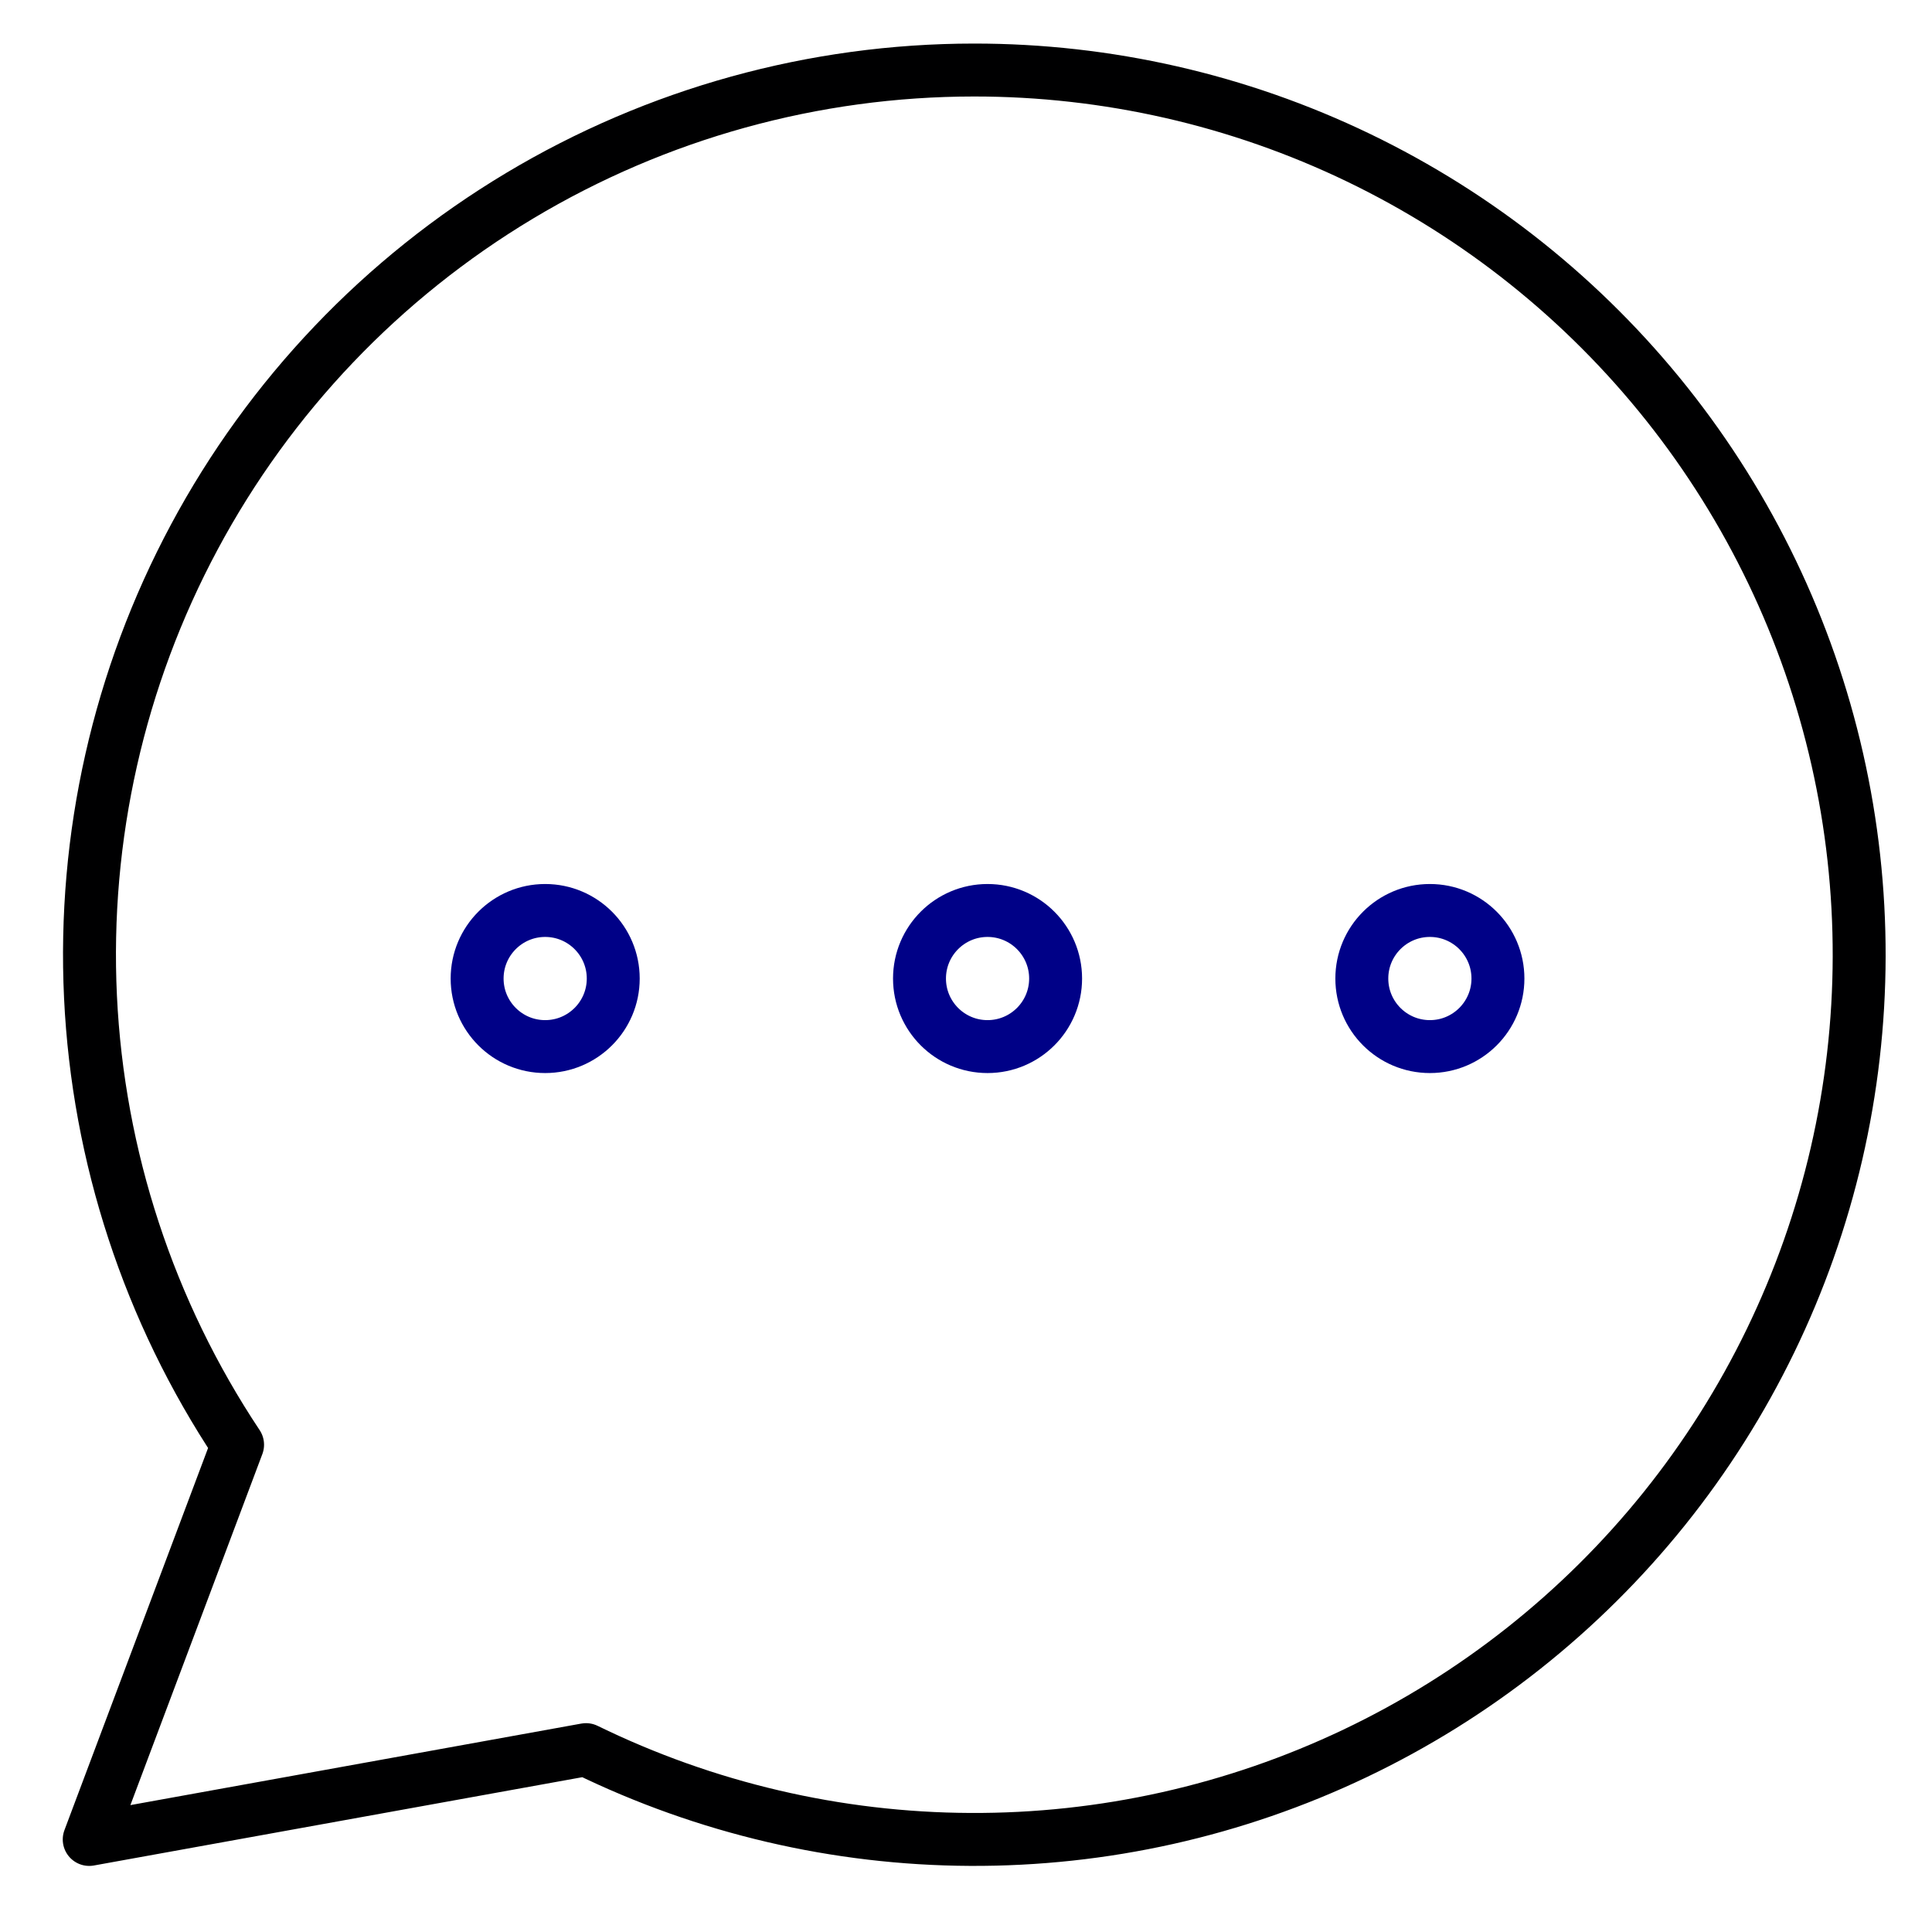 <svg width="73" height="73" viewBox="0 0 73 73" fill="none" xmlns="http://www.w3.org/2000/svg">
<path d="M20.599 39.545C22.019 39.545 23.171 38.394 23.171 36.974C23.171 35.554 22.019 34.402 20.599 34.402C19.179 34.402 18.028 35.554 18.028 36.974C18.028 38.394 19.179 39.545 20.599 39.545Z" stroke="#000187" stroke-width="2" stroke-linecap="round" stroke-linejoin="round"/>
<path d="M37.314 39.545C38.734 39.545 39.886 38.394 39.886 36.974C39.886 35.554 38.734 34.402 37.314 34.402C35.894 34.402 34.743 35.554 34.743 36.974C34.743 38.394 35.894 39.545 37.314 39.545Z" stroke="#000187" stroke-width="2" stroke-linecap="round" stroke-linejoin="round"/>
<path d="M54.028 39.545C55.448 39.545 56.599 38.394 56.599 36.974C56.599 35.554 55.448 34.402 54.028 34.402C52.607 34.402 51.456 35.554 51.456 36.974C51.456 38.394 52.607 39.545 54.028 39.545Z" stroke="#000187" stroke-width="2" stroke-linecap="round" stroke-linejoin="round"/>
<path d="M36.8 2.646C30.753 2.648 24.82 4.29 19.633 7.397C14.445 10.504 10.198 14.96 7.343 20.29C4.487 25.62 3.132 31.625 3.419 37.665C3.707 43.705 5.628 49.554 8.977 54.589L3.371 69.503L22.142 66.109C26.663 68.317 31.623 69.478 36.654 69.502C41.685 69.527 46.656 68.416 51.198 66.252C55.74 64.088 59.735 60.927 62.885 57.005C66.034 53.082 68.258 48.499 69.391 43.597C70.523 38.695 70.534 33.601 69.423 28.694C68.312 23.787 66.108 19.194 62.976 15.258C59.843 11.322 55.862 8.143 51.33 5.959C46.797 3.775 41.831 2.643 36.8 2.646V2.646Z" stroke="#000001" stroke-width="2" stroke-linecap="round" stroke-linejoin="round"/>
</svg>
